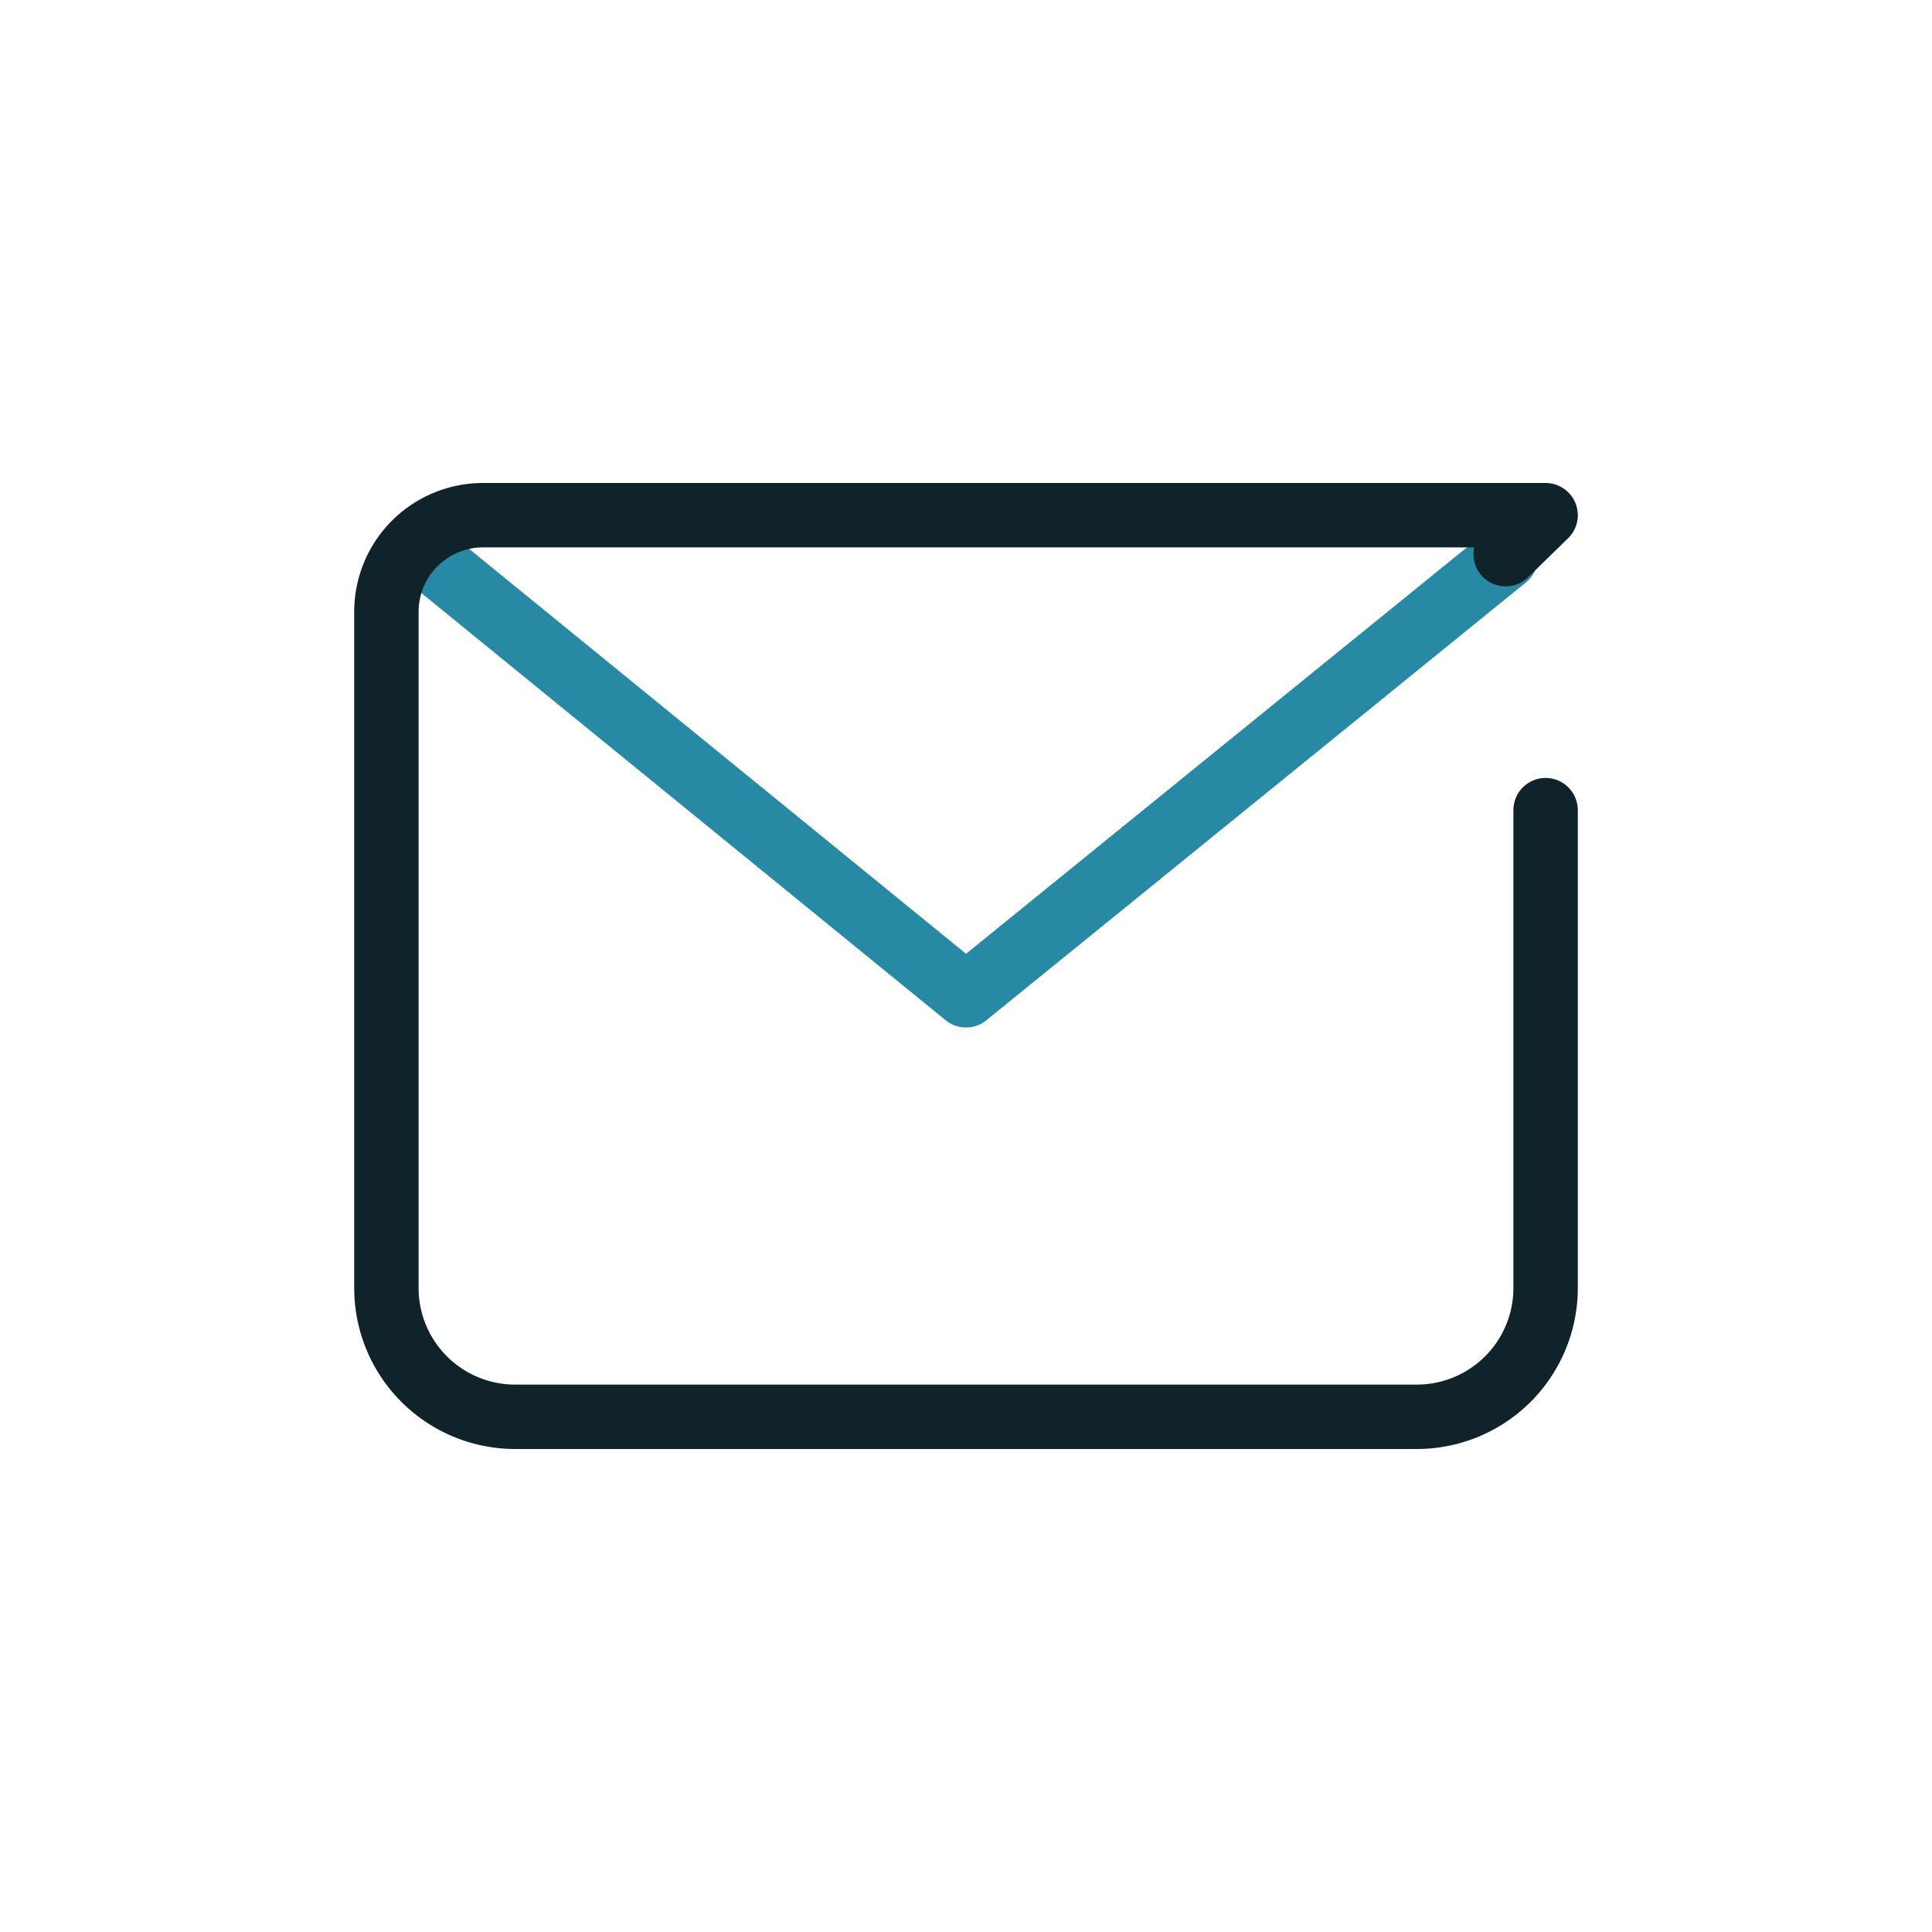 <svg xmlns="http://www.w3.org/2000/svg" viewBox="0 0 60 60"><defs><style>.cls-1,.cls-2,.cls-3{fill:none;}.cls-2{stroke:#2789a4;}.cls-2,.cls-3{stroke-linecap:round;stroke-linejoin:round;stroke-width:2px;}.cls-3{stroke:#10232b;}</style></defs><g id="Layer_2" data-name="Layer 2"><g id="Icons_dark" data-name="Icons dark"><rect class="cls-1" width="60" height="60" rx="11.48"/><polyline class="cls-2" points="46.76 17.31 30 30.91 13.31 17.31"/><path class="cls-3" d="M48,25.16V40a4,4,0,0,1-4,4H16a4,4,0,0,1-4-4V19a3,3,0,0,1,3-3H48l-1.24,1.21"/></g></g></svg>